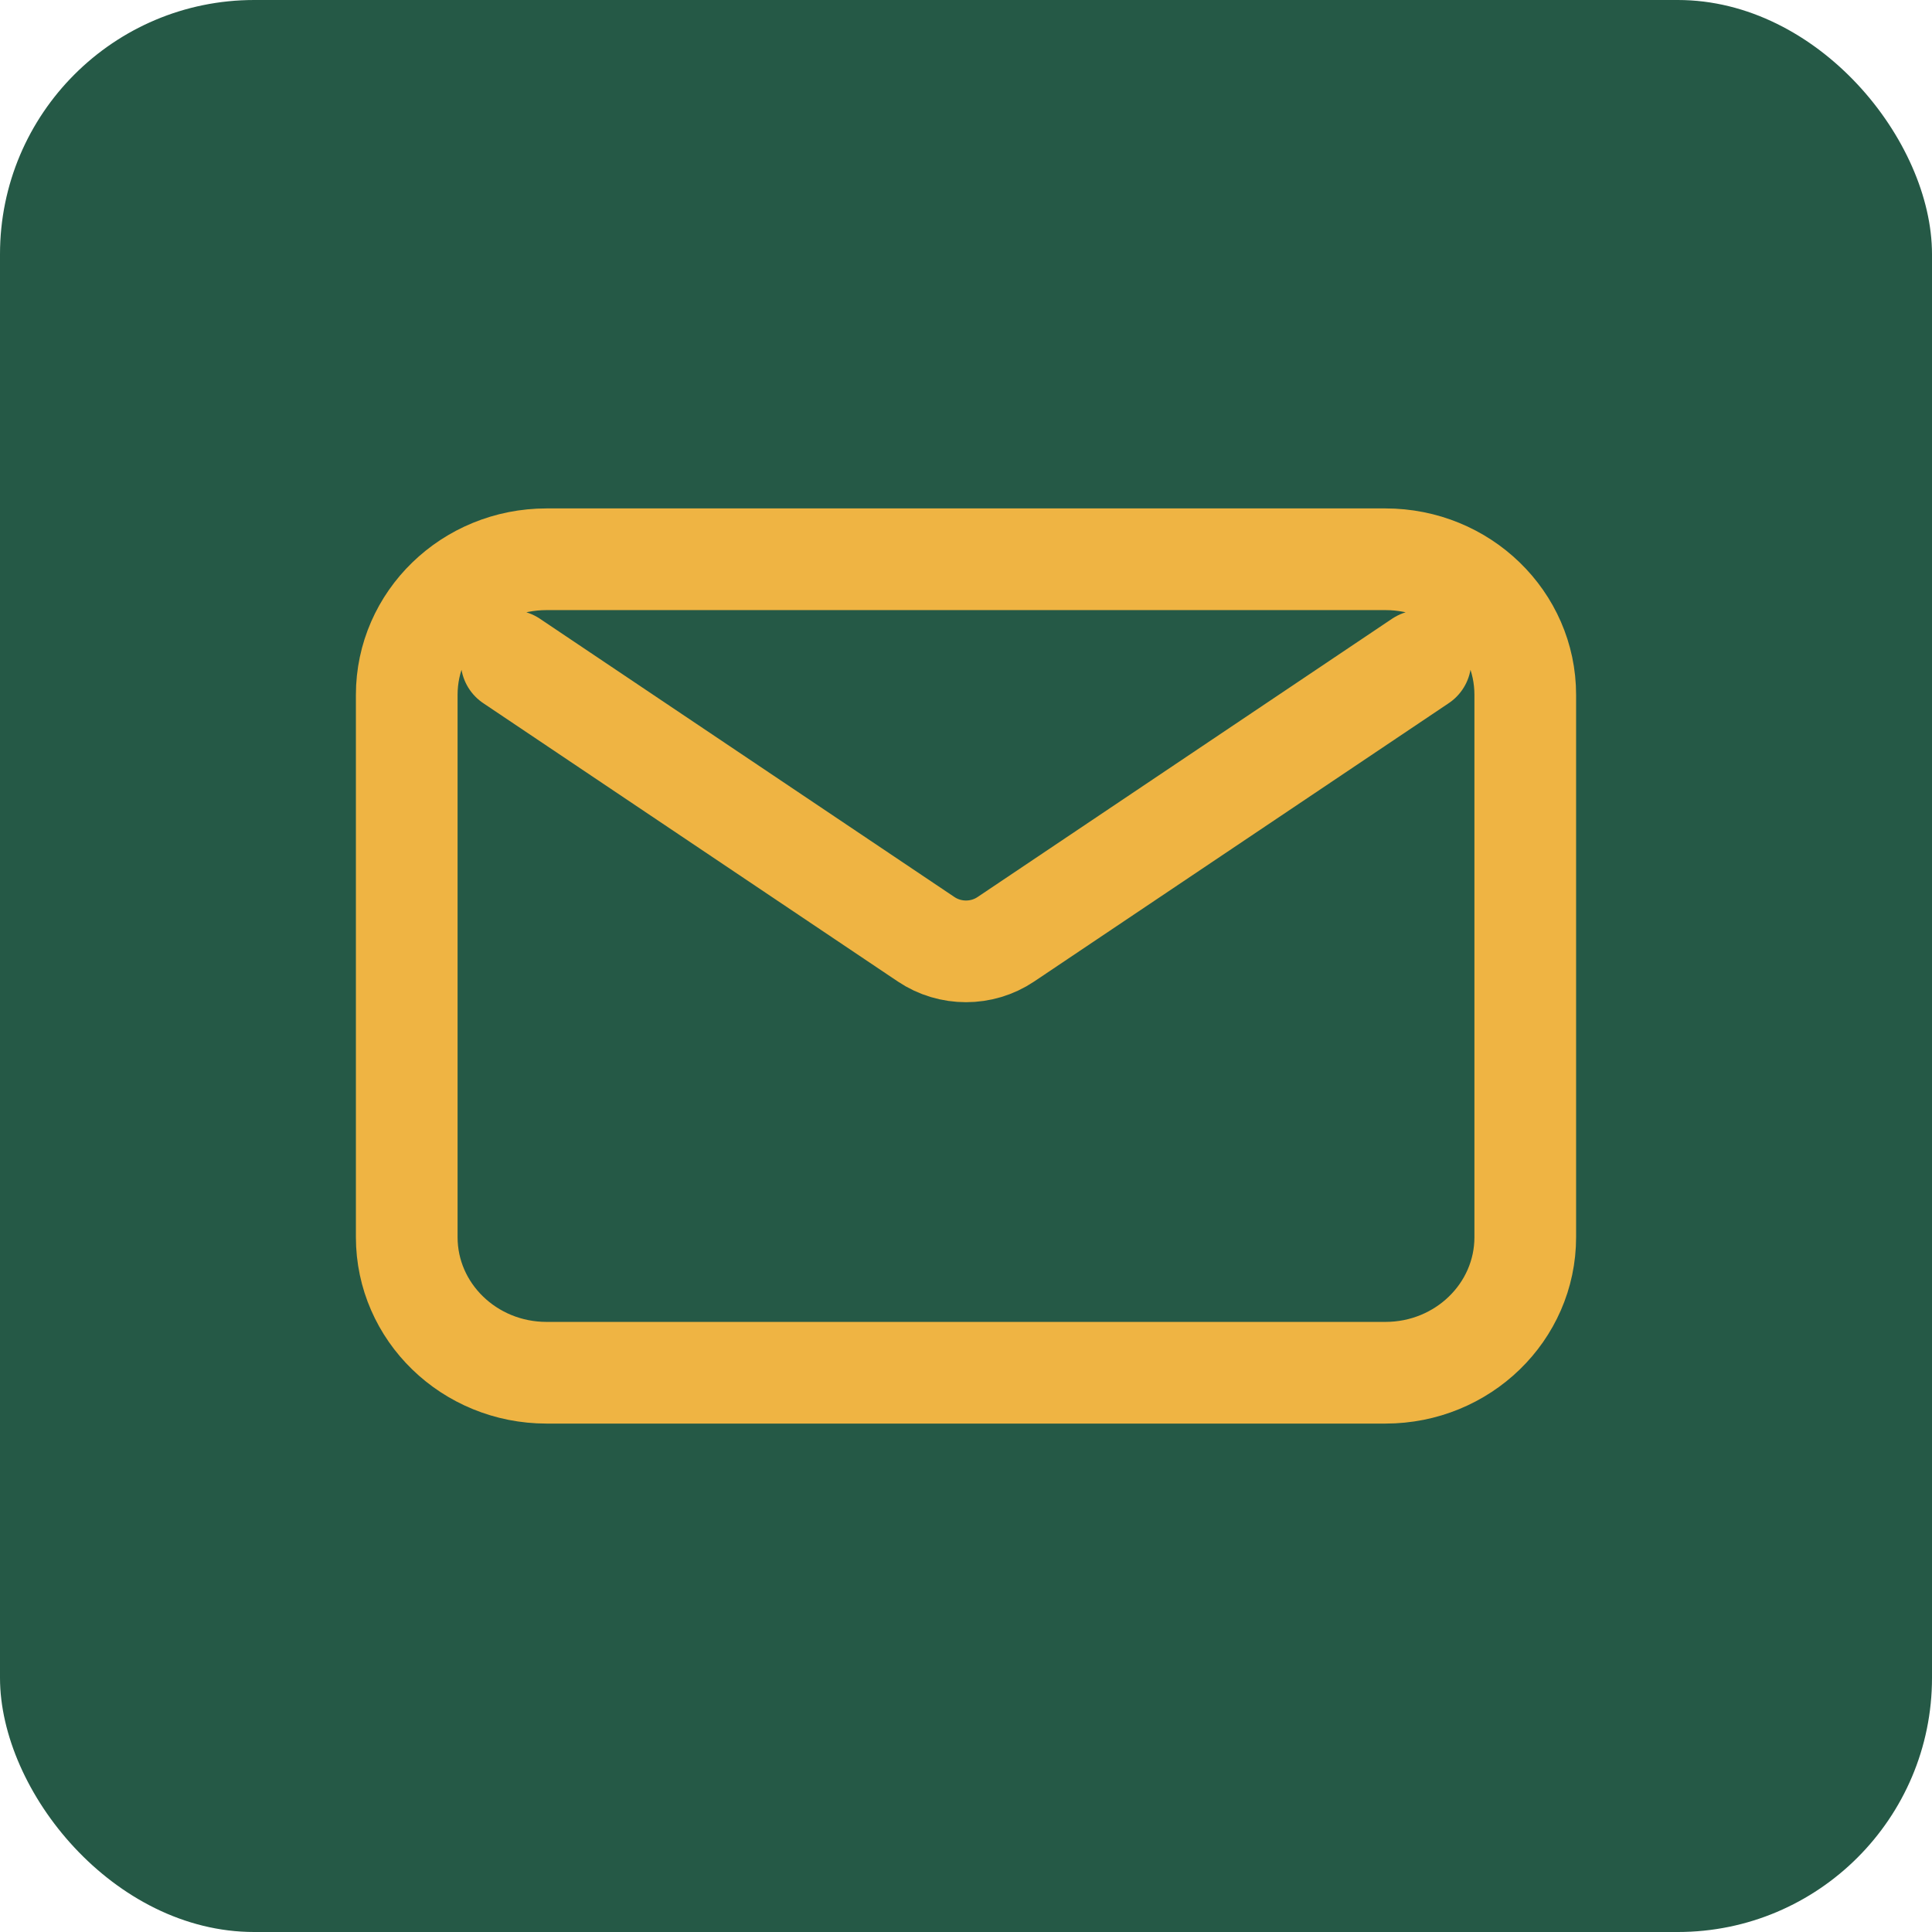 <svg width="38" height="38" viewBox="0 0 38 38" fill="none" xmlns="http://www.w3.org/2000/svg">
<rect width="38" height="38" rx="5" fill="#255946"/>
<path d="M10.062 13L18.217 18.475C18.688 18.791 19.312 18.791 19.783 18.475L27.938 13M10.75 27H27.25C28.769 27 30 25.806 30 24.333V13.667C30 12.194 28.769 11 27.25 11H10.75C9.231 11 8 12.194 8 13.667V24.333C8 25.806 9.231 27 10.75 27Z" stroke="#EFB443" stroke-width="2" stroke-linecap="round" stroke-linejoin="round"/>
</svg>
